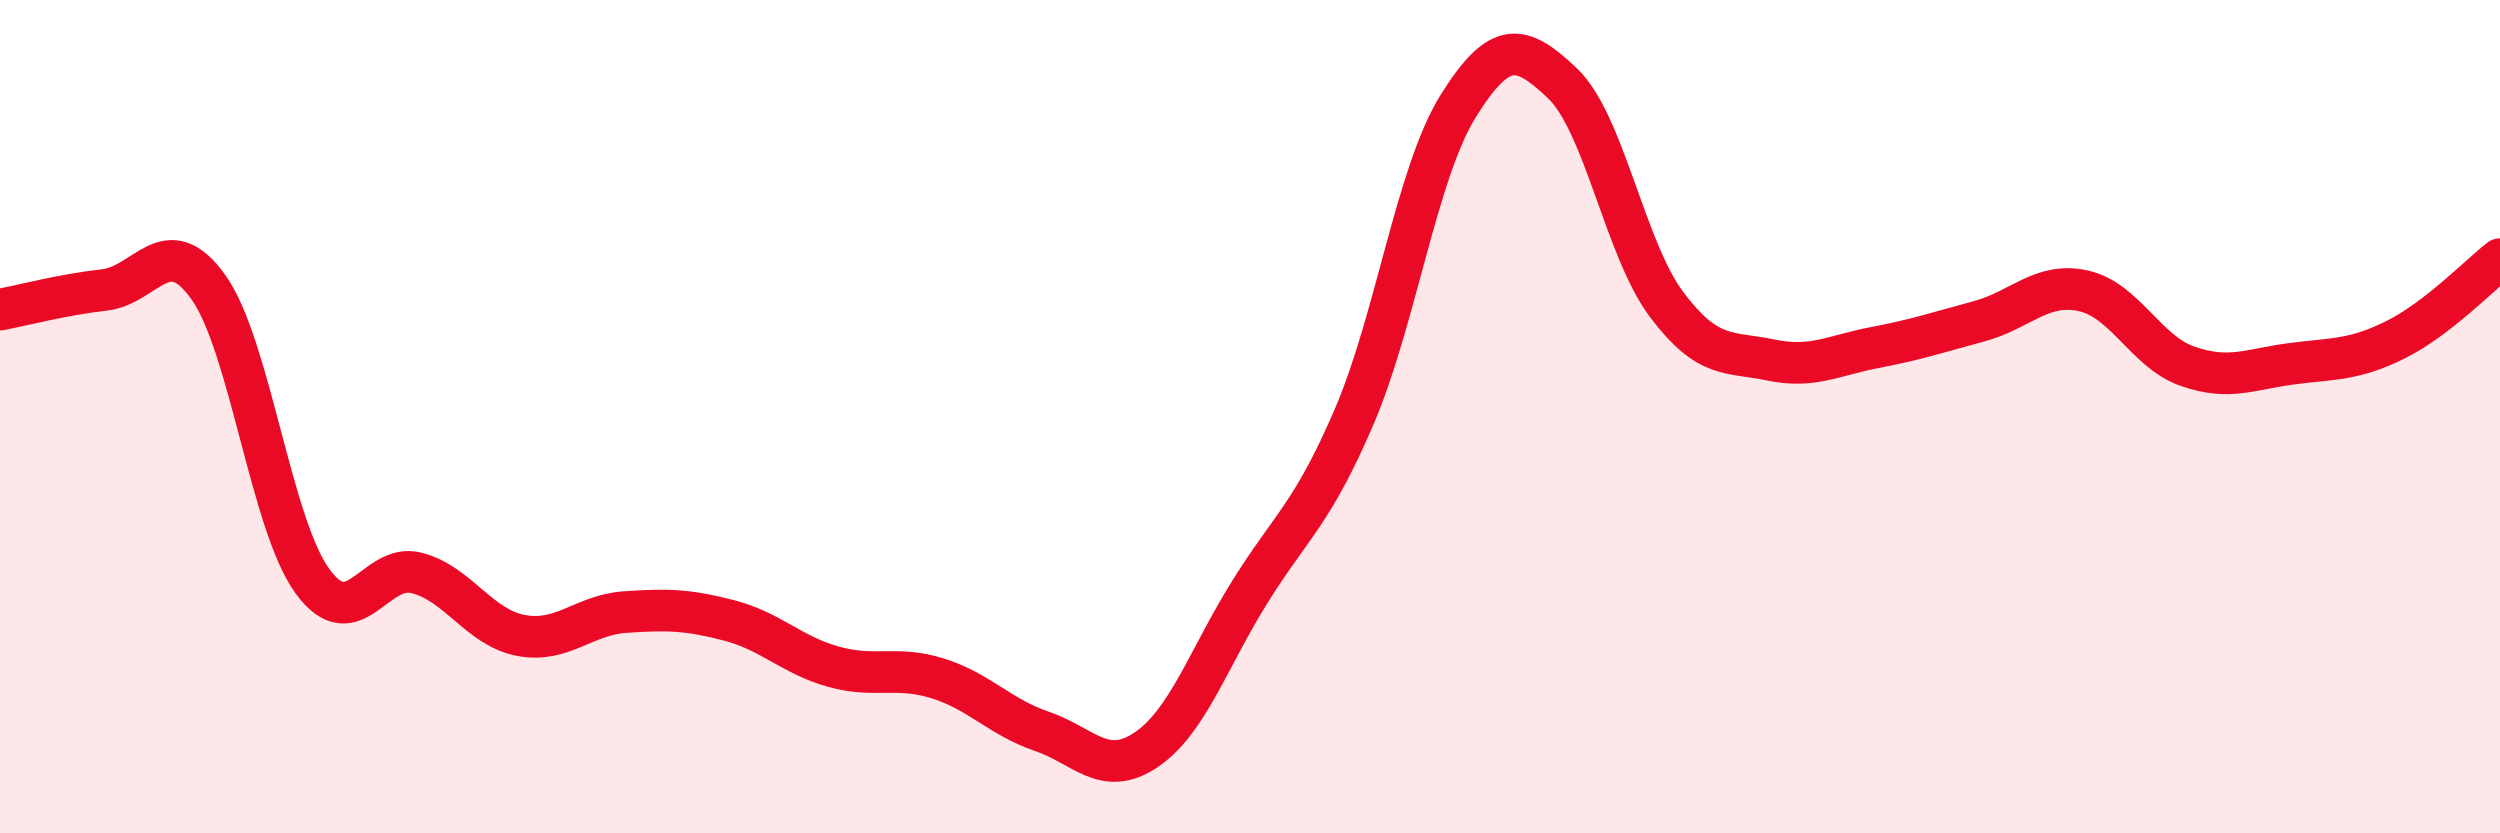 
    <svg width="60" height="20" viewBox="0 0 60 20" xmlns="http://www.w3.org/2000/svg">
      <path
        d="M 0,7.43 C 0.5,7.34 1.5,7.07 2.5,6.96 C 3.5,6.85 4,5.49 5,6.89 C 6,8.29 6.5,12.58 7.5,13.95 C 8.5,15.32 9,13.49 10,13.75 C 11,14.01 11.5,15.06 12.5,15.25 C 13.5,15.44 14,14.76 15,14.69 C 16,14.62 16.5,14.63 17.5,14.89 C 18.5,15.15 19,15.72 20,16 C 21,16.28 21.5,15.97 22.5,16.28 C 23.5,16.59 24,17.21 25,17.55 C 26,17.89 26.5,18.67 27.5,18 C 28.5,17.33 29,15.8 30,14.2 C 31,12.6 31.5,12.33 32.5,10 C 33.5,7.67 34,4.14 35,2.54 C 36,0.94 36.5,1.05 37.5,2 C 38.5,2.95 39,5.98 40,7.31 C 41,8.64 41.5,8.43 42.5,8.64 C 43.5,8.85 44,8.53 45,8.34 C 46,8.15 46.5,7.98 47.5,7.71 C 48.5,7.44 49,6.76 50,6.98 C 51,7.2 51.5,8.44 52.5,8.79 C 53.5,9.14 54,8.86 55,8.73 C 56,8.6 56.5,8.65 57.5,8.15 C 58.5,7.65 59.5,6.61 60,6.22L60 20L0 20Z"
        fill="#EB0A25"
        opacity="0.1"
        stroke-linecap="round"
        stroke-linejoin="round"
      />
      <path
        d="M 0,7.43 C 0.5,7.34 1.5,7.07 2.5,6.96 C 3.5,6.85 4,5.49 5,6.89 C 6,8.29 6.5,12.58 7.5,13.95 C 8.5,15.32 9,13.49 10,13.75 C 11,14.01 11.5,15.06 12.5,15.25 C 13.5,15.44 14,14.76 15,14.69 C 16,14.62 16.5,14.63 17.5,14.89 C 18.5,15.15 19,15.72 20,16 C 21,16.28 21.5,15.97 22.5,16.28 C 23.5,16.59 24,17.21 25,17.55 C 26,17.89 26.5,18.67 27.5,18 C 28.5,17.33 29,15.8 30,14.2 C 31,12.6 31.5,12.33 32.5,10 C 33.5,7.67 34,4.14 35,2.54 C 36,0.94 36.5,1.05 37.5,2 C 38.5,2.95 39,5.98 40,7.31 C 41,8.64 41.5,8.43 42.5,8.64 C 43.5,8.85 44,8.53 45,8.34 C 46,8.15 46.5,7.98 47.5,7.71 C 48.5,7.44 49,6.76 50,6.98 C 51,7.2 51.5,8.44 52.5,8.79 C 53.5,9.14 54,8.86 55,8.73 C 56,8.6 56.5,8.65 57.5,8.15 C 58.5,7.65 59.5,6.61 60,6.22"
        stroke="#EB0A25"
        stroke-width="1"
        fill="none"
        stroke-linecap="round"
        stroke-linejoin="round"
      />
    </svg>
  